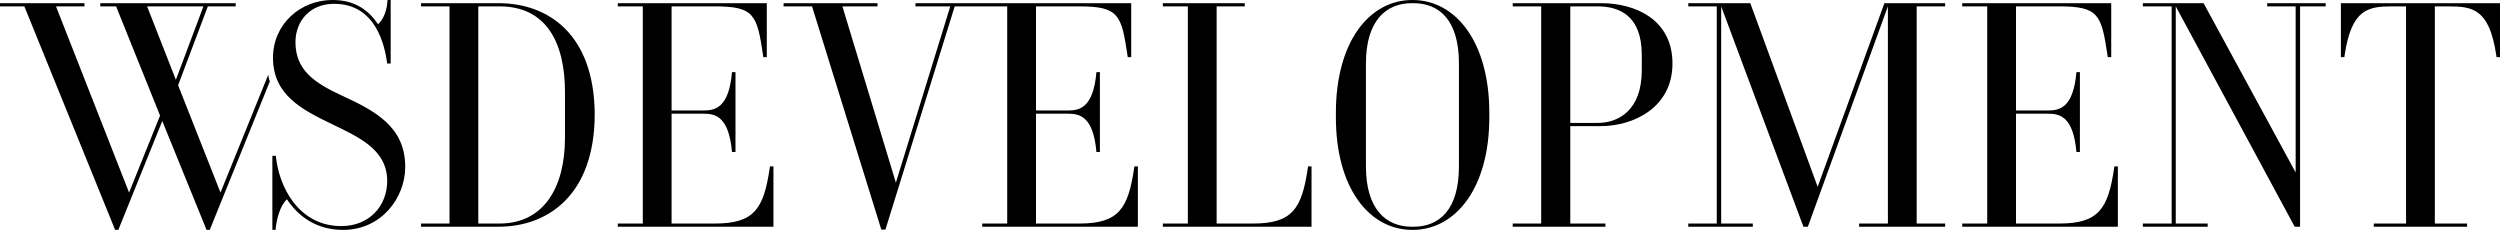<svg xmlns="http://www.w3.org/2000/svg" xmlns:xlink="http://www.w3.org/1999/xlink" preserveAspectRatio="xMidYMid" width="261" height="24" viewBox="0 0 261 24">
  <defs>
    <style>
      .cls-1 {
        fill: #000;
        fill-rule: evenodd;
      }
    </style>
  </defs>
  <path d="M260.637,5.966 L260.604,5.733 C259.877,0.898 258.127,0.665 255.584,0.665 L254.197,0.665 L254.197,23.337 L257.565,23.337 L257.565,23.670 L247.823,23.670 L247.823,23.337 L251.191,23.337 L251.191,0.665 L249.804,0.665 C247.261,0.665 245.511,0.898 244.784,5.733 L244.751,5.966 L244.388,5.966 L244.388,0.332 L261.000,0.332 L261.000,5.966 L260.637,5.966 ZM240.128,23.670 L239.566,23.670 L227.149,0.665 L227.149,23.337 L230.484,23.337 L230.484,23.670 L223.714,23.670 L223.714,23.337 L226.720,23.337 L226.720,0.665 L223.714,0.665 L223.714,0.332 L230.055,0.332 L239.666,18.002 L239.666,0.665 L236.693,0.665 L236.693,0.332 L242.803,0.332 L242.803,0.665 L240.128,0.665 L240.128,23.670 ZM204.857,23.337 L207.466,23.337 L207.466,0.665 L204.857,0.665 L204.857,0.332 L220.412,0.332 L220.412,5.966 L220.049,5.966 L220.016,5.733 C219.388,1.565 219.124,0.665 214.996,0.665 L210.471,0.665 L210.471,11.534 L213.774,11.534 C214.996,11.534 216.449,11.301 216.779,7.534 L217.142,7.534 L217.142,15.869 L216.779,15.869 C216.449,12.101 214.996,11.868 213.774,11.868 L210.471,11.868 L210.471,23.337 L214.996,23.337 C219.124,23.337 220.082,21.770 220.709,17.602 L220.742,17.369 L221.105,17.369 L221.105,23.670 L204.857,23.670 L204.857,23.337 ZM194.090,23.337 L197.096,23.337 L197.096,0.665 L188.740,23.670 L188.278,23.670 L179.691,0.665 L179.691,23.337 L182.994,23.337 L182.994,23.670 L176.257,23.670 L176.257,23.337 L179.229,23.337 L179.229,0.665 L176.257,0.665 L176.257,0.332 L182.730,0.332 L189.764,19.502 L196.732,0.332 L203.073,0.332 L203.073,0.665 L200.101,0.665 L200.101,23.337 L203.073,23.337 L203.073,23.670 L194.090,23.670 L194.090,23.337 ZM167.109,13.168 L163.938,13.168 L163.938,23.337 L167.604,23.337 L167.604,23.670 L157.928,23.670 L157.928,23.337 L160.900,23.337 L160.900,0.665 L157.928,0.665 L157.928,0.332 L167.175,0.332 C170.676,0.332 174.606,1.999 174.606,6.633 C174.606,11.201 170.577,13.168 167.109,13.168 ZM171.402,5.733 C171.402,1.599 169.025,0.665 166.779,0.665 L163.938,0.665 L163.938,12.834 L166.779,12.834 C169.025,12.834 171.402,11.468 171.402,7.333 L171.402,5.733 ZM147.459,24.003 C142.901,24.003 139.467,19.569 139.467,12.268 L139.467,11.768 C139.467,4.433 142.901,-0.001 147.459,-0.001 C152.016,-0.001 155.484,4.433 155.484,11.768 L155.484,12.268 C155.484,19.569 152.016,24.003 147.459,24.003 ZM152.313,6.633 C152.313,2.099 150.266,0.332 147.558,0.332 L147.393,0.332 C144.750,0.332 142.604,2.099 142.604,6.633 L142.604,17.369 C142.604,21.903 144.750,23.670 147.393,23.670 L147.558,23.670 C150.266,23.670 152.313,21.903 152.313,17.369 L152.313,6.633 ZM121.402,23.337 L124.011,23.337 L124.011,0.665 L121.402,0.665 L121.402,0.332 L129.955,0.332 L129.955,0.665 L127.016,0.665 L127.016,23.337 L130.814,23.337 C134.943,23.337 135.900,21.770 136.528,17.602 L136.561,17.369 L136.924,17.369 L136.924,23.670 L121.402,23.670 L121.402,23.337 ZM102.544,23.337 L105.153,23.337 L105.153,0.665 L99.671,0.665 L92.439,23.970 L92.009,23.970 L84.777,0.665 L81.804,0.665 L81.804,0.332 L91.613,0.332 L91.613,0.665 L87.947,0.665 L93.529,19.069 L99.209,0.665 L95.576,0.665 L95.576,0.332 L118.099,0.332 L118.099,5.966 L117.736,5.966 L117.703,5.733 C117.076,1.565 116.811,0.665 112.683,0.665 L108.158,0.665 L108.158,11.534 L111.461,11.534 C112.683,11.534 114.136,11.301 114.467,7.534 L114.830,7.534 L114.830,15.869 L114.467,15.869 C114.136,12.101 112.683,11.868 111.461,11.868 L108.158,11.868 L108.158,23.337 L112.683,23.337 C116.811,23.337 117.769,21.770 118.397,17.602 L118.430,17.369 L118.793,17.369 L118.793,23.670 L102.544,23.670 L102.544,23.337 ZM64.499,23.337 L67.108,23.337 L67.108,0.665 L64.499,0.665 L64.499,0.332 L80.054,0.332 L80.054,5.966 L79.691,5.966 L79.658,5.733 C79.030,1.565 78.766,0.665 74.638,0.665 L70.113,0.665 L70.113,11.534 L73.416,11.534 C74.638,11.534 76.091,11.301 76.421,7.534 L76.785,7.534 L76.785,15.869 L76.421,15.869 C76.091,12.101 74.638,11.868 73.416,11.868 L70.113,11.868 L70.113,23.337 L74.638,23.337 C78.766,23.337 79.724,21.770 80.351,17.602 L80.384,17.369 L80.748,17.369 L80.748,23.670 L64.499,23.670 L64.499,23.337 ZM52.048,23.670 L43.957,23.670 L43.957,23.337 L46.929,23.337 L46.929,0.665 L43.957,0.665 L43.957,0.332 L52.048,0.332 C57.233,0.332 62.055,3.566 62.088,11.968 C62.055,20.336 57.233,23.670 52.048,23.670 ZM58.984,9.634 C58.984,4.433 57.035,0.665 52.147,0.665 L49.934,0.665 L49.934,23.337 L52.147,23.337 C56.705,23.337 58.984,19.669 58.984,14.368 L58.984,9.634 ZM42.306,17.436 C42.306,20.603 39.862,24.003 35.800,24.003 C32.431,24.003 30.681,21.903 29.955,20.803 C29.195,21.536 28.865,22.937 28.766,24.003 L28.435,24.003 L28.435,16.269 L28.798,16.269 C29.096,19.436 31.143,23.603 35.635,23.603 C38.607,23.603 40.424,21.436 40.424,18.902 C40.424,15.669 37.583,14.368 34.677,12.968 C31.573,11.468 28.501,9.934 28.501,6.033 C28.501,2.499 31.375,-0.001 34.710,-0.001 C37.088,-0.001 38.508,1.099 39.466,2.532 C40.060,2.032 40.424,0.965 40.457,-0.001 L40.787,-0.001 L40.787,6.633 L40.424,6.633 C40.159,4.699 39.235,0.398 34.875,0.398 C32.332,0.398 30.846,2.232 30.846,4.399 C30.846,7.300 32.795,8.634 35.668,9.967 C39.136,11.567 42.306,13.201 42.306,17.436 ZM21.566,24.003 L16.942,12.635 L12.352,24.003 L12.021,24.003 L2.543,0.665 L0.000,0.665 L0.000,0.332 L8.818,0.332 L8.818,0.665 L5.846,0.665 L13.475,20.103 L16.711,12.068 L12.121,0.665 L10.469,0.665 L10.469,0.332 L24.604,0.332 L24.604,0.665 L21.698,0.665 L18.594,8.900 L23.019,20.103 L28.006,7.800 C28.039,8.167 28.171,8.500 28.171,8.500 L21.896,24.003 L21.566,24.003 ZM21.236,0.665 L15.357,0.665 L18.362,8.333 L21.236,0.665 Z" class="cls-1"/>
</svg>
